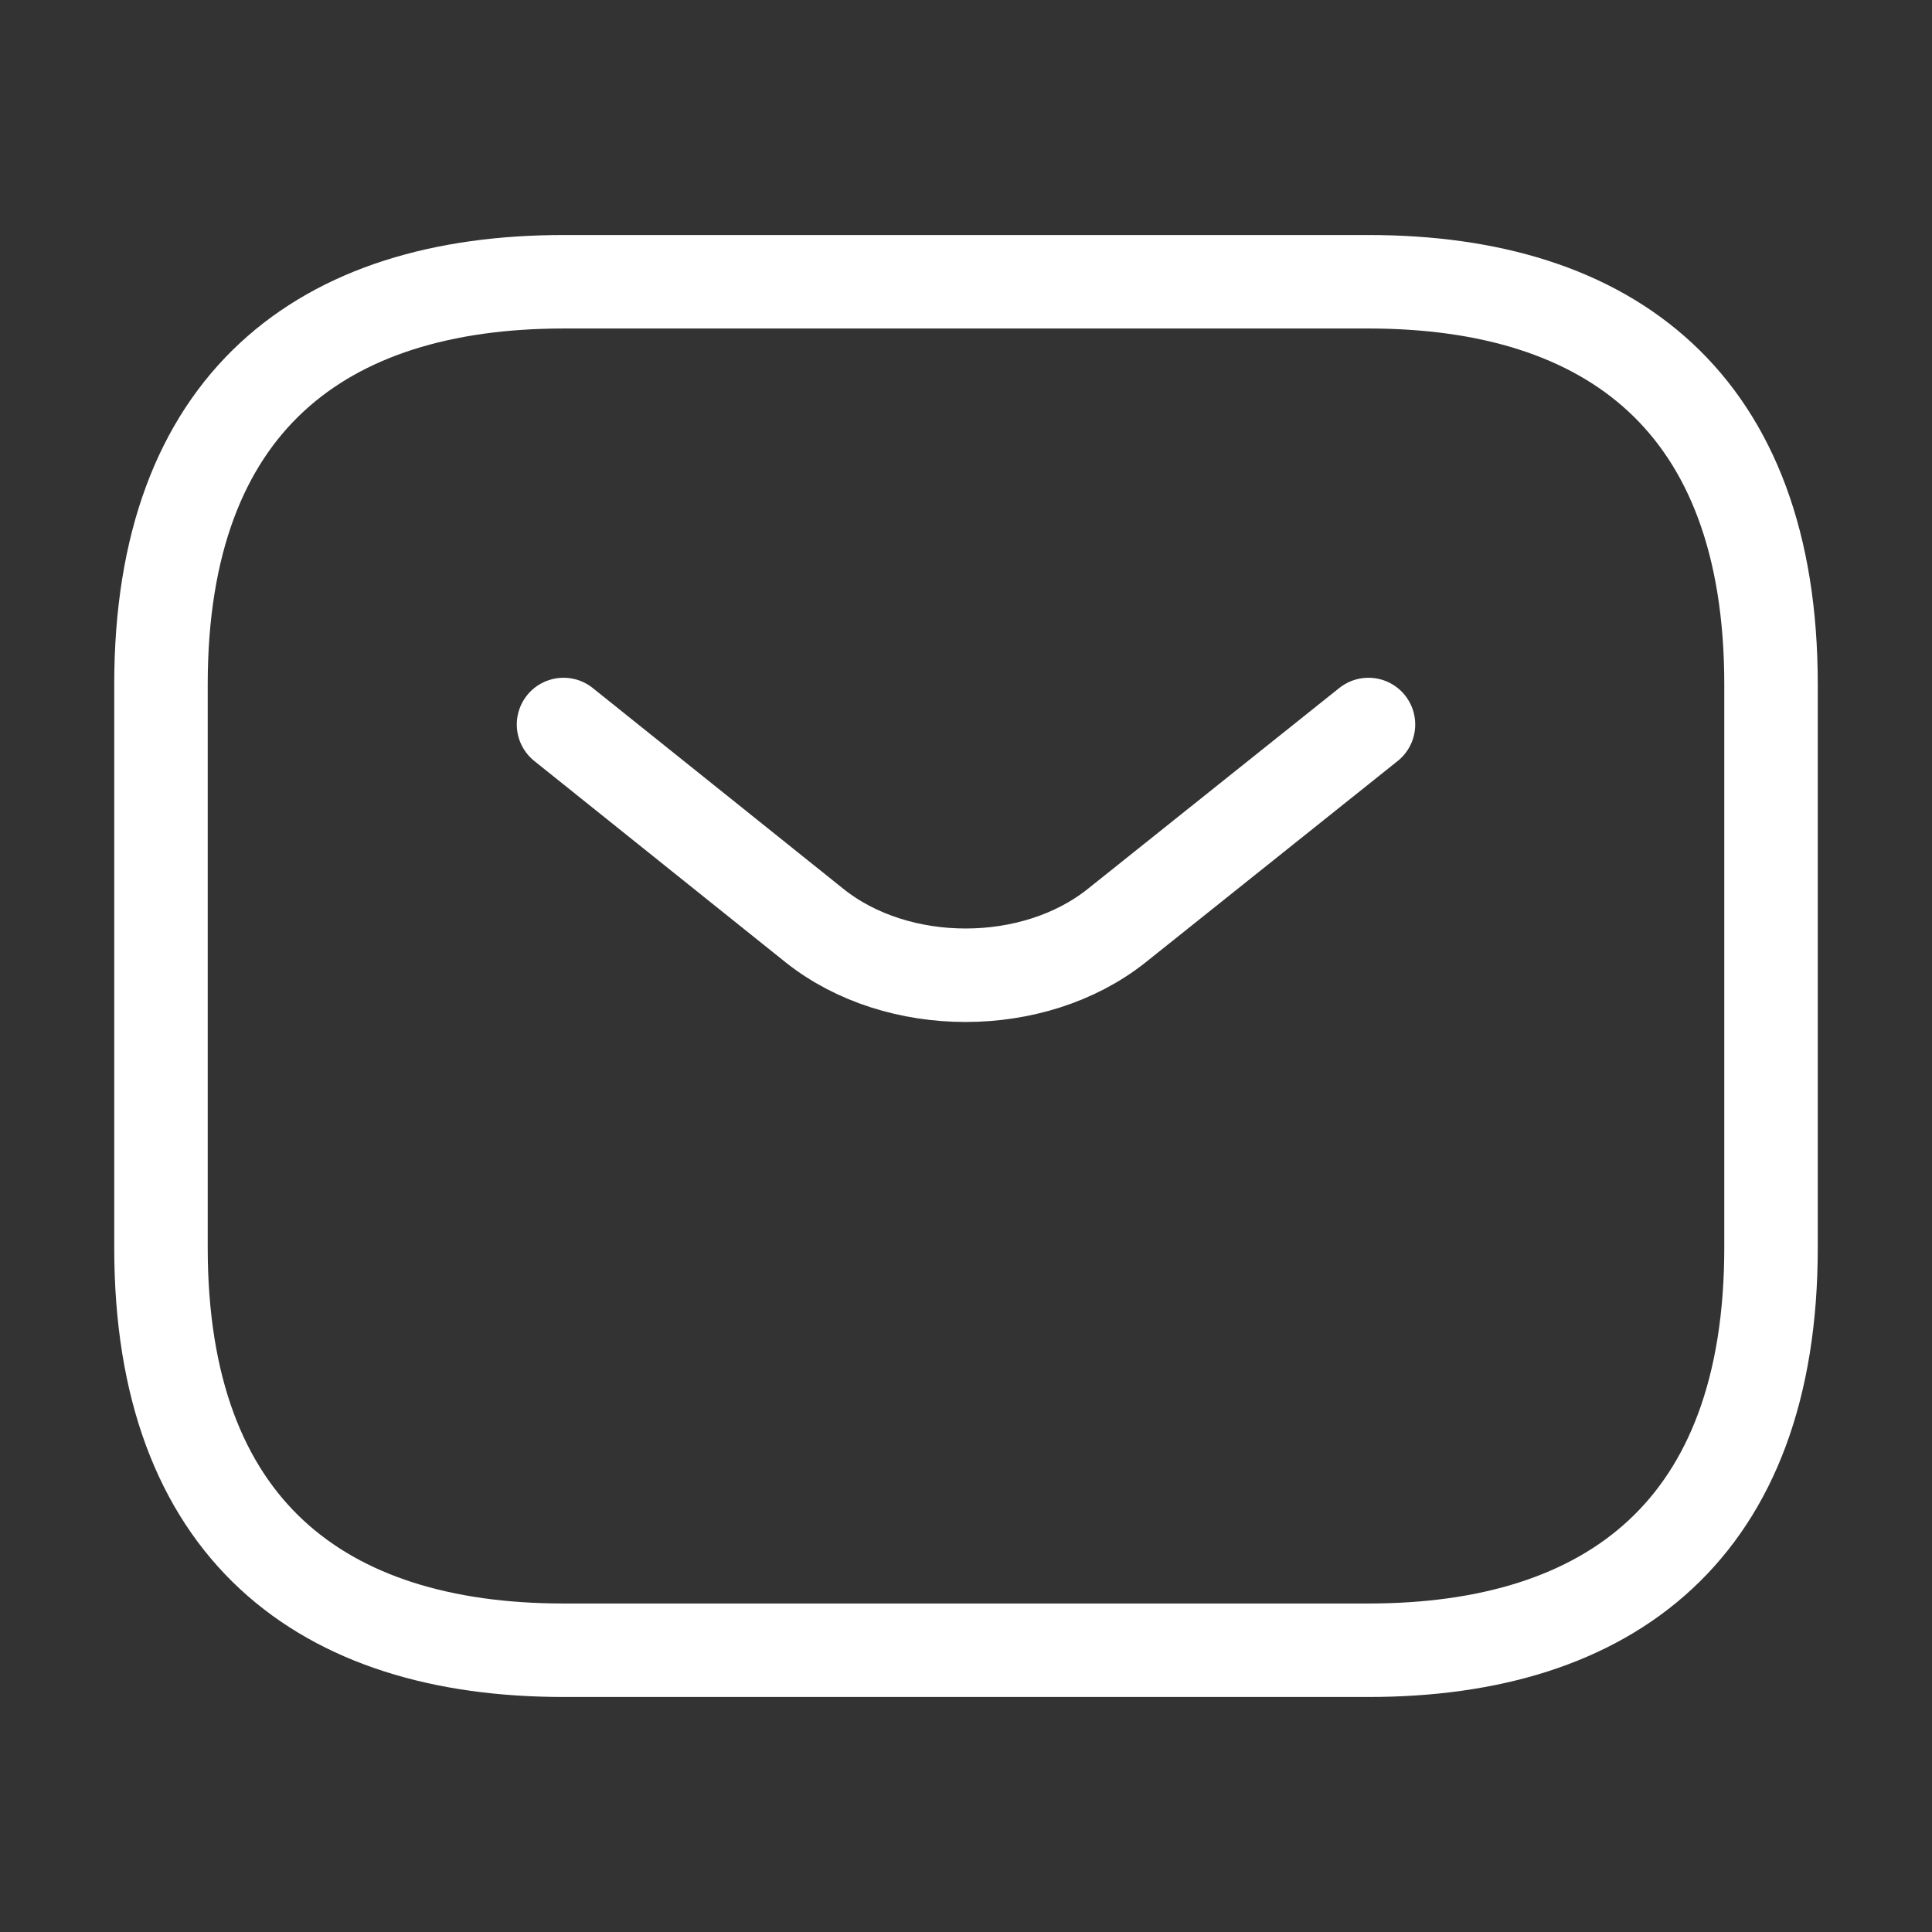 <?xml version="1.0" encoding="UTF-8"?> <svg xmlns="http://www.w3.org/2000/svg" width="31" height="31" viewBox="0 0 31 31" fill="none"><rect x="0" y="0" width="31" height="31" fill="#333333" stroke="none"/><path d="M21.958 26.479H9.042C5.167 26.479 2.583 24.542 2.583 20.021V10.979C2.583 6.458 5.167 4.521 9.042 4.521H21.958C25.833 4.521 28.417 6.458 28.417 10.979V20.021C28.417 24.542 25.833 26.479 21.958 26.479Z" stroke="white" stroke-width="1.5" stroke-miterlimit="10" stroke-linecap="round" stroke-linejoin="round"></path><path d="M21.958 11.625L17.916 14.854C16.585 15.913 14.402 15.913 13.072 14.854L9.042 11.625" stroke="white" stroke-width="1.5" stroke-miterlimit="10" stroke-linecap="round" stroke-linejoin="round"></path></svg> 